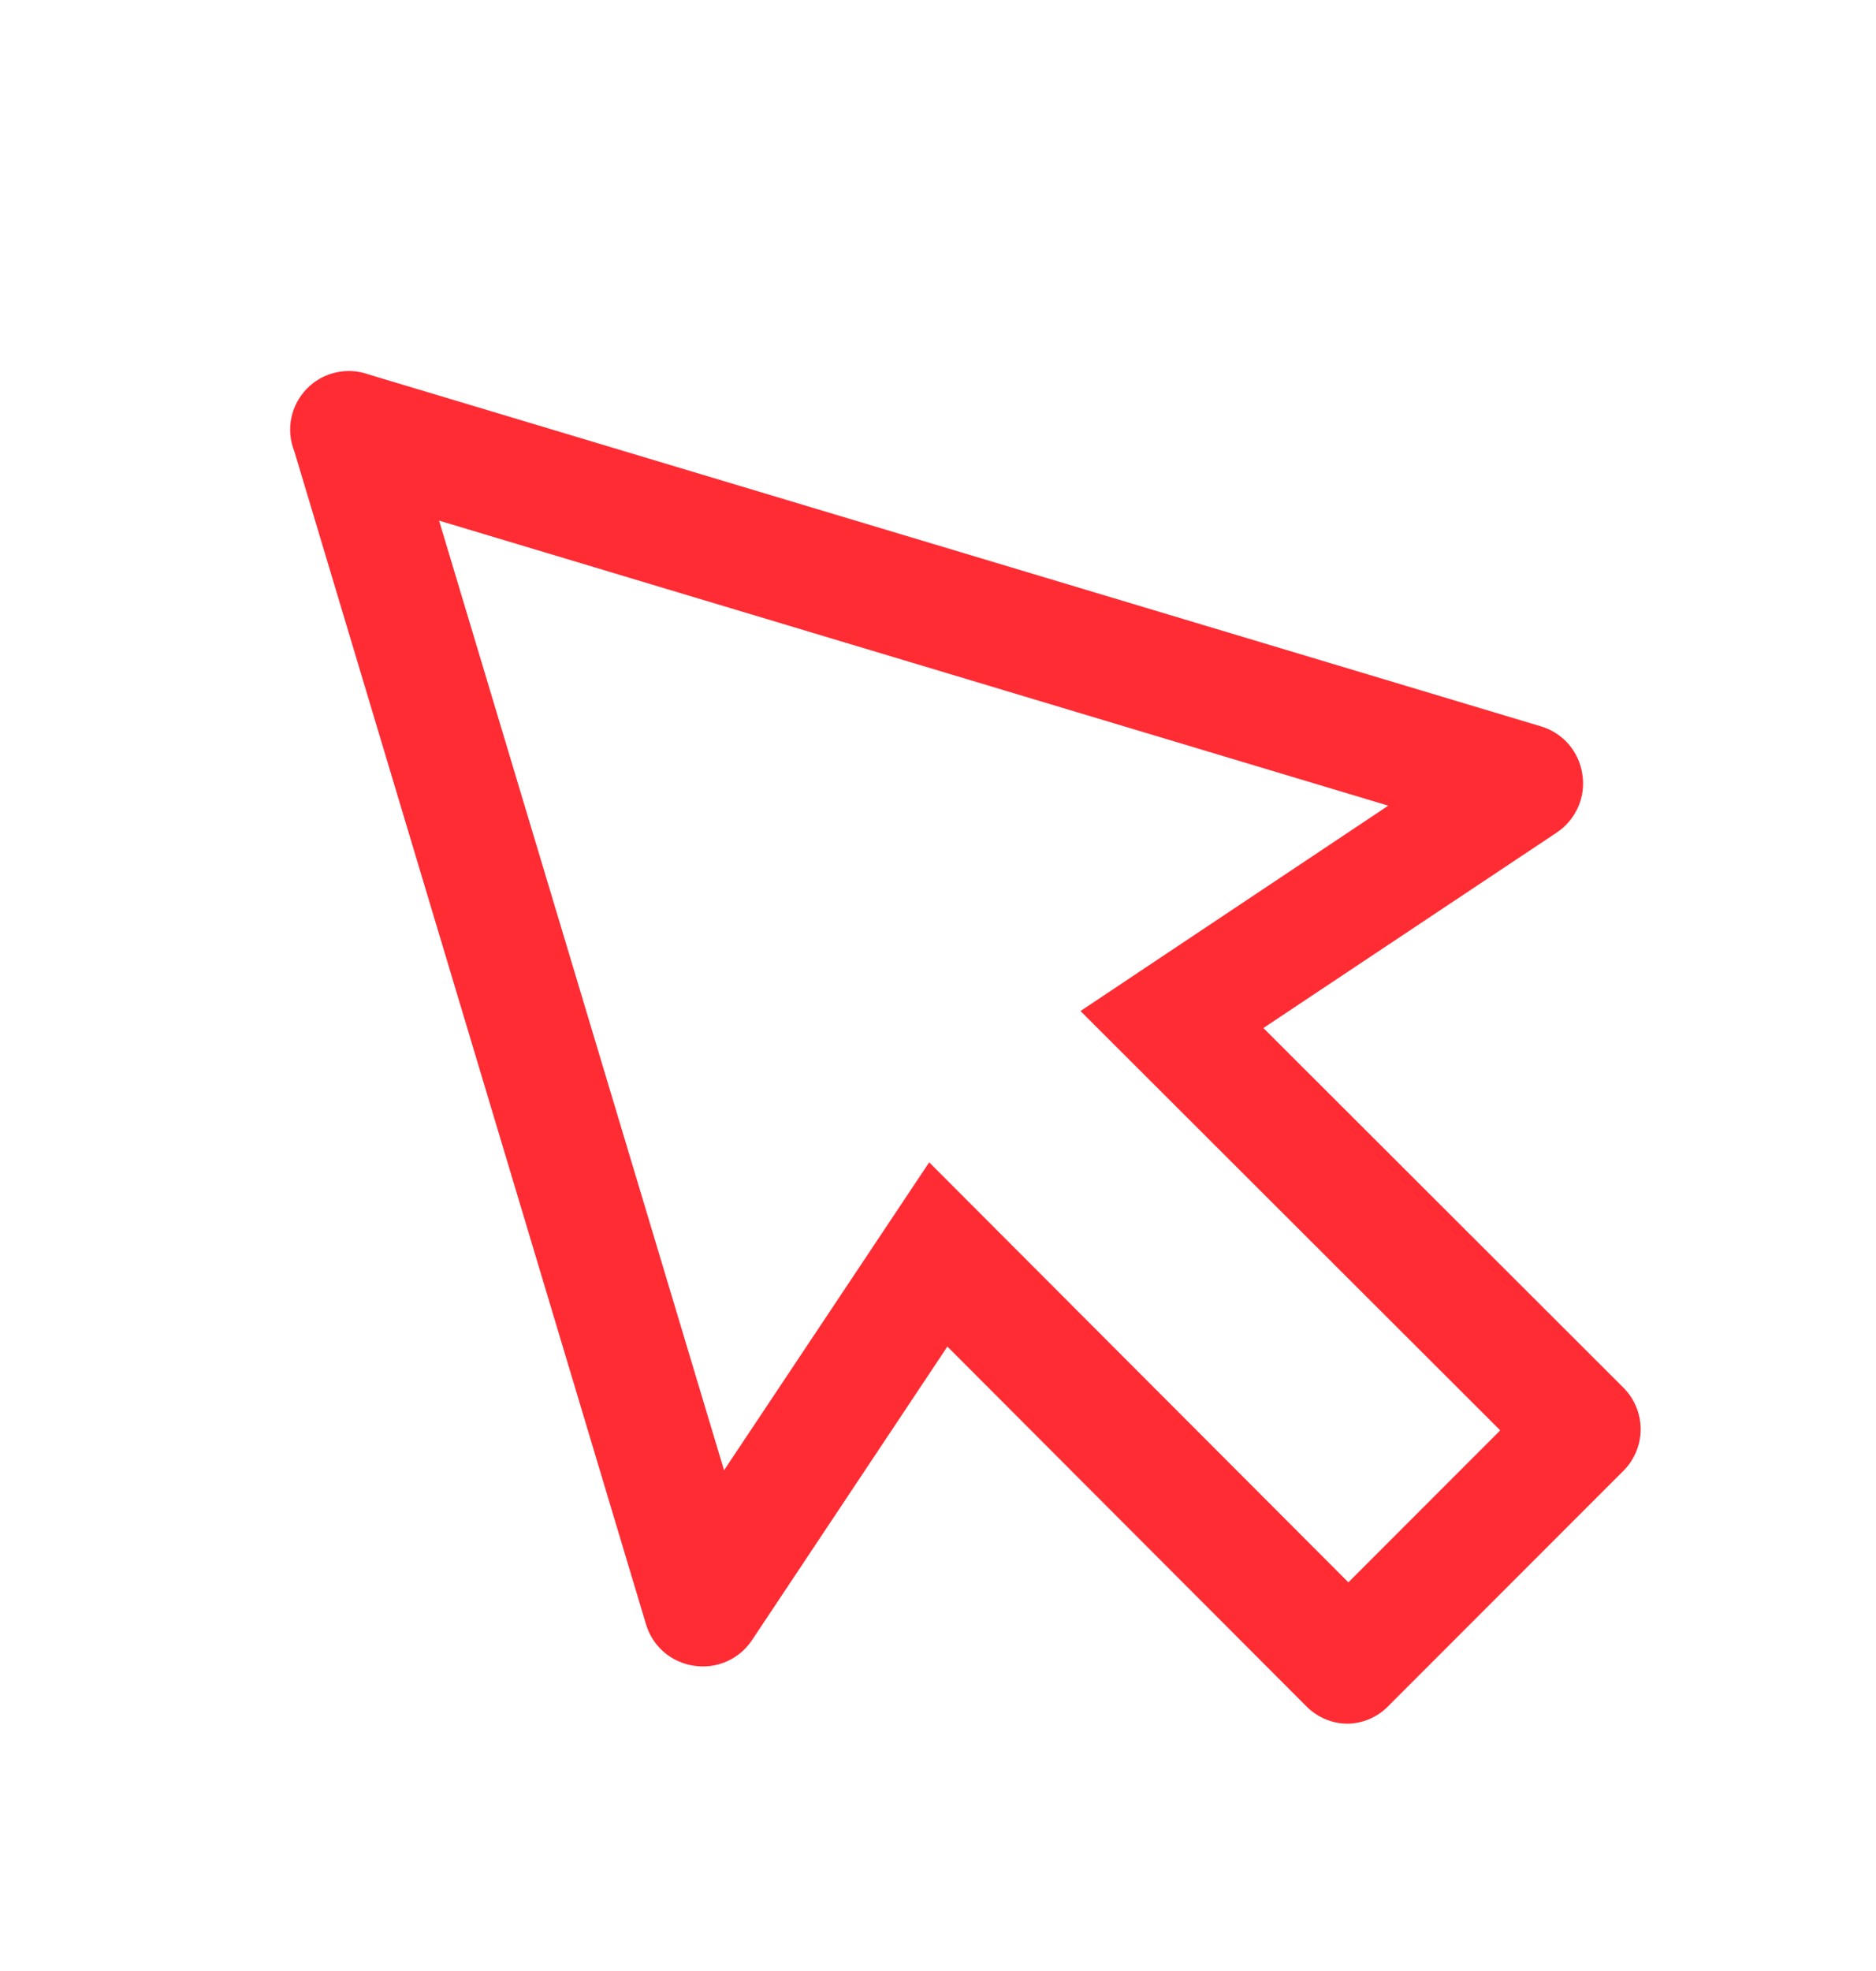 <svg width="20" height="21" viewBox="0 0 20 21" fill="none" xmlns="http://www.w3.org/2000/svg">
<path d="M14.375 18.365C14.293 18.366 14.211 18.35 14.135 18.319C14.059 18.288 13.99 18.242 13.931 18.184L10.1 14.347L8.019 17.472C7.953 17.573 7.858 17.653 7.747 17.702C7.636 17.751 7.513 17.766 7.394 17.747C7.277 17.729 7.167 17.679 7.077 17.601C6.988 17.524 6.922 17.422 6.888 17.309L3.138 4.809C3.093 4.697 3.082 4.575 3.105 4.456C3.129 4.338 3.186 4.229 3.27 4.143C3.353 4.056 3.46 3.996 3.578 3.969C3.695 3.942 3.818 3.949 3.931 3.99L16.431 7.74C16.545 7.775 16.646 7.84 16.724 7.93C16.801 8.02 16.851 8.129 16.869 8.247C16.889 8.366 16.873 8.489 16.824 8.6C16.775 8.711 16.695 8.805 16.594 8.872L13.469 10.953L17.306 14.784C17.365 14.842 17.411 14.911 17.443 14.988C17.475 15.064 17.491 15.145 17.491 15.228C17.491 15.31 17.475 15.392 17.443 15.468C17.411 15.544 17.365 15.614 17.306 15.672L14.806 18.172C14.694 18.29 14.539 18.36 14.375 18.365ZM14.375 16.859L15.994 15.24L11.519 10.772L14.8 8.584L4.681 5.547L7.719 15.665L9.906 12.384L14.375 16.859Z" fill="#FF2C34"/>
</svg>
